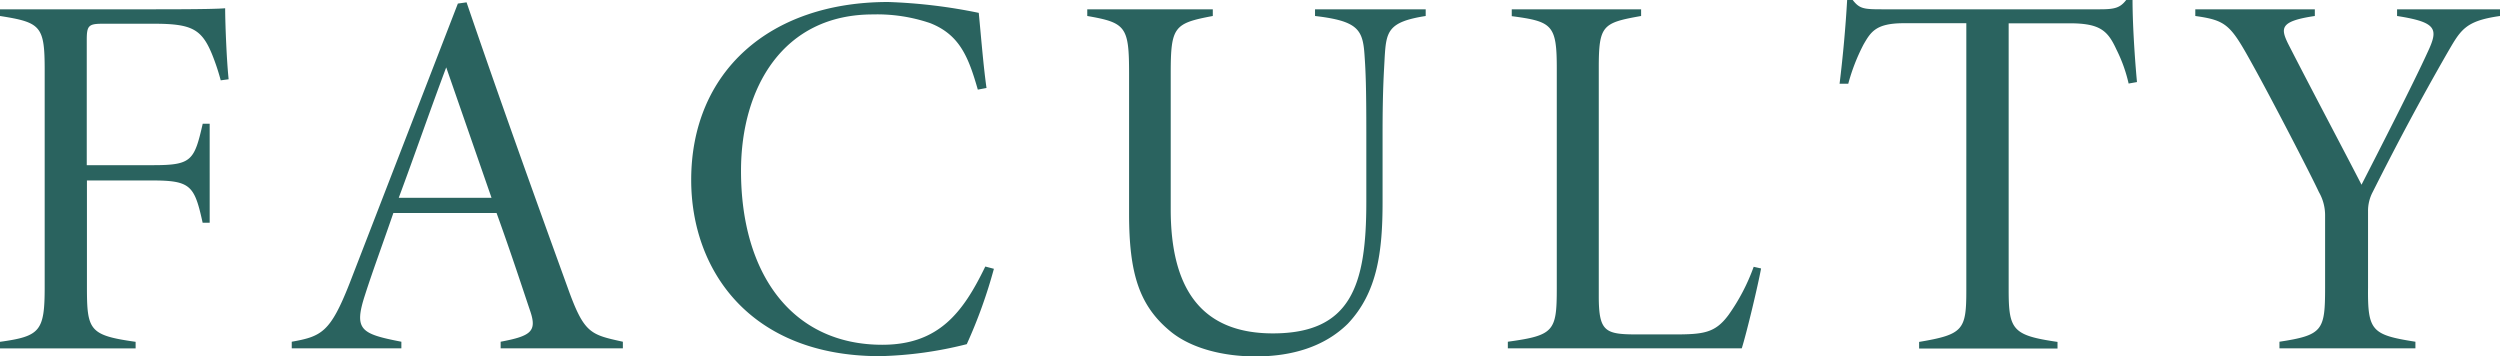 <svg xmlns="http://www.w3.org/2000/svg" width="287.58" height="41" viewBox="0 0 287.58 41">
  <g id="グループ_2260" data-name="グループ 2260" transform="translate(13337 166)">
    <path id="top-tit" d="M25.39,9.24a25.43,25.43,0,0,0-1-3C23.18,3.3,22,2.73,17.67,2.73H11.85c-1.65,0-1.87.2-1.87,1.85V19h7.63c4.43,0,4.74-.52,5.71-4.77h.8V25.62h-.81c-.94-4.27-1.37-4.86-5.8-4.86H10V33c0,5,.26,5.57,5.6,6.32v.76H0v-.76C4.63,38.68,5.14,38.1,5.14,33V8.08C5.14,3,4.72,2.58,0,1.84V1.07H17.9c5.64,0,7.3-.06,8-.12,0,1.48.15,5.77.4,8.17Zm32.2,30.83v-.76c3.45-.65,4.2-1.17,3.41-3.5s-2.18-6.62-3.88-11.31H45.25C44,28.14,42.88,31.14,42,33.89c-1.33,4.07-.51,4.51,4.17,5.42v.76H33.56v-.76C37,38.7,38,38.21,40.2,32.63L52.67.41l1-.14C57.38,11.13,61.28,22,65.29,33.06c1.9,5.31,2.6,5.42,6.36,6.25v.76ZM51.33,7.75c-1.91,5.08-3.63,10.09-5.46,15H56.54Zm63,23.17a57.1,57.1,0,0,1-3.12,8.67,44.59,44.59,0,0,1-10,1.38c-14.9,0-21.7-9.85-21.7-20.27,0-12.42,9-20.47,22.66-20.47a61.48,61.48,0,0,1,10.42,1.25c.27,2.82.54,6.18.89,8.64l-1,.19C111.4,6.54,110.39,4,107,2.66a18.89,18.89,0,0,0-6.6-1c-10.33,0-15.16,8.44-15.16,18,0,11.88,5.9,20,16.25,20,6.52,0,9.31-3.75,11.85-9ZM164,1.84c-4.34.68-4.54,1.77-4.72,4.78-.07,1.5-.24,3.47-.24,8.75v7.87c0,5.71-.59,10.4-4,14-2.7,2.66-6.45,3.76-10.61,3.76-3.66,0-7.29-.89-9.68-2.79-3.72-3-4.87-6.76-4.87-13.63V8.46c0-5.39-.36-5.85-4.81-6.62V1.07h14.44v.77c-4.47.84-4.84,1.23-4.84,6.62V24.09c0,9,3.43,14.26,11.75,14.26,9,0,10.75-5.55,10.75-15.08V15.32c0-5.23-.07-7.08-.2-8.9-.19-3-.72-4-5.7-4.58V1.07H164Zm38.58,29.04c-.34,1.88-1.62,7.26-2.22,9.19H173.45v-.76c5.33-.73,5.63-1.21,5.63-6.17V7.86c0-5-.52-5.39-5.18-6V1.07h14.88v.77c-4.45.79-4.87,1.06-4.87,6V34.08c0,4.18.78,4.39,4.61,4.39h3.95c3.48,0,4.82-.14,6.38-2.26a22.939,22.939,0,0,0,2.88-5.52ZM244.86,9.61a17.109,17.109,0,0,0-1.41-3.93c-1-2.17-1.89-3-5.39-3h-7V33.33c0,4.62.45,5.25,5.62,6v.76H220.76v-.76c5.12-.86,5.43-1.39,5.43-6V2.67H219c-3.22,0-3.79,1-4.63,2.44a22.111,22.111,0,0,0-1.76,4.52h-1c.4-3.24.7-6.62.87-9.63h.64c.78,1,1.25,1.07,3.32,1.07h25.14c1.71,0,2.31-.18,3-1.07h.73c0,2.5.21,6.18.51,9.44Zm42.72-7.77c-4.13.59-4.53,1.63-6.19,4.47C278.44,11.48,276,16,272.93,22.1a4.64,4.64,0,0,0-.53,2.22v8.75c-.05,5,.42,5.45,5.45,6.24v.76H262.21v-.76c5-.76,5.25-1.31,5.25-6.24V24.76a5.33,5.33,0,0,0-.72-2.68c-.86-1.87-5.46-10.77-7.72-14.82-2.44-4.41-2.92-4.92-6.49-5.42V1.07h13.75v.77c-4,.59-3.95,1.38-3.09,3.16,2.74,5.36,6.8,13,8.46,16.25,1.9-3.71,6-11.71,7.62-15.28,1.23-2.63,1.1-3.41-3.53-4.13V1.07h11.84Z" transform="translate(-13337 -166)" fill="#2a635f"/>
  </g>
</svg>
